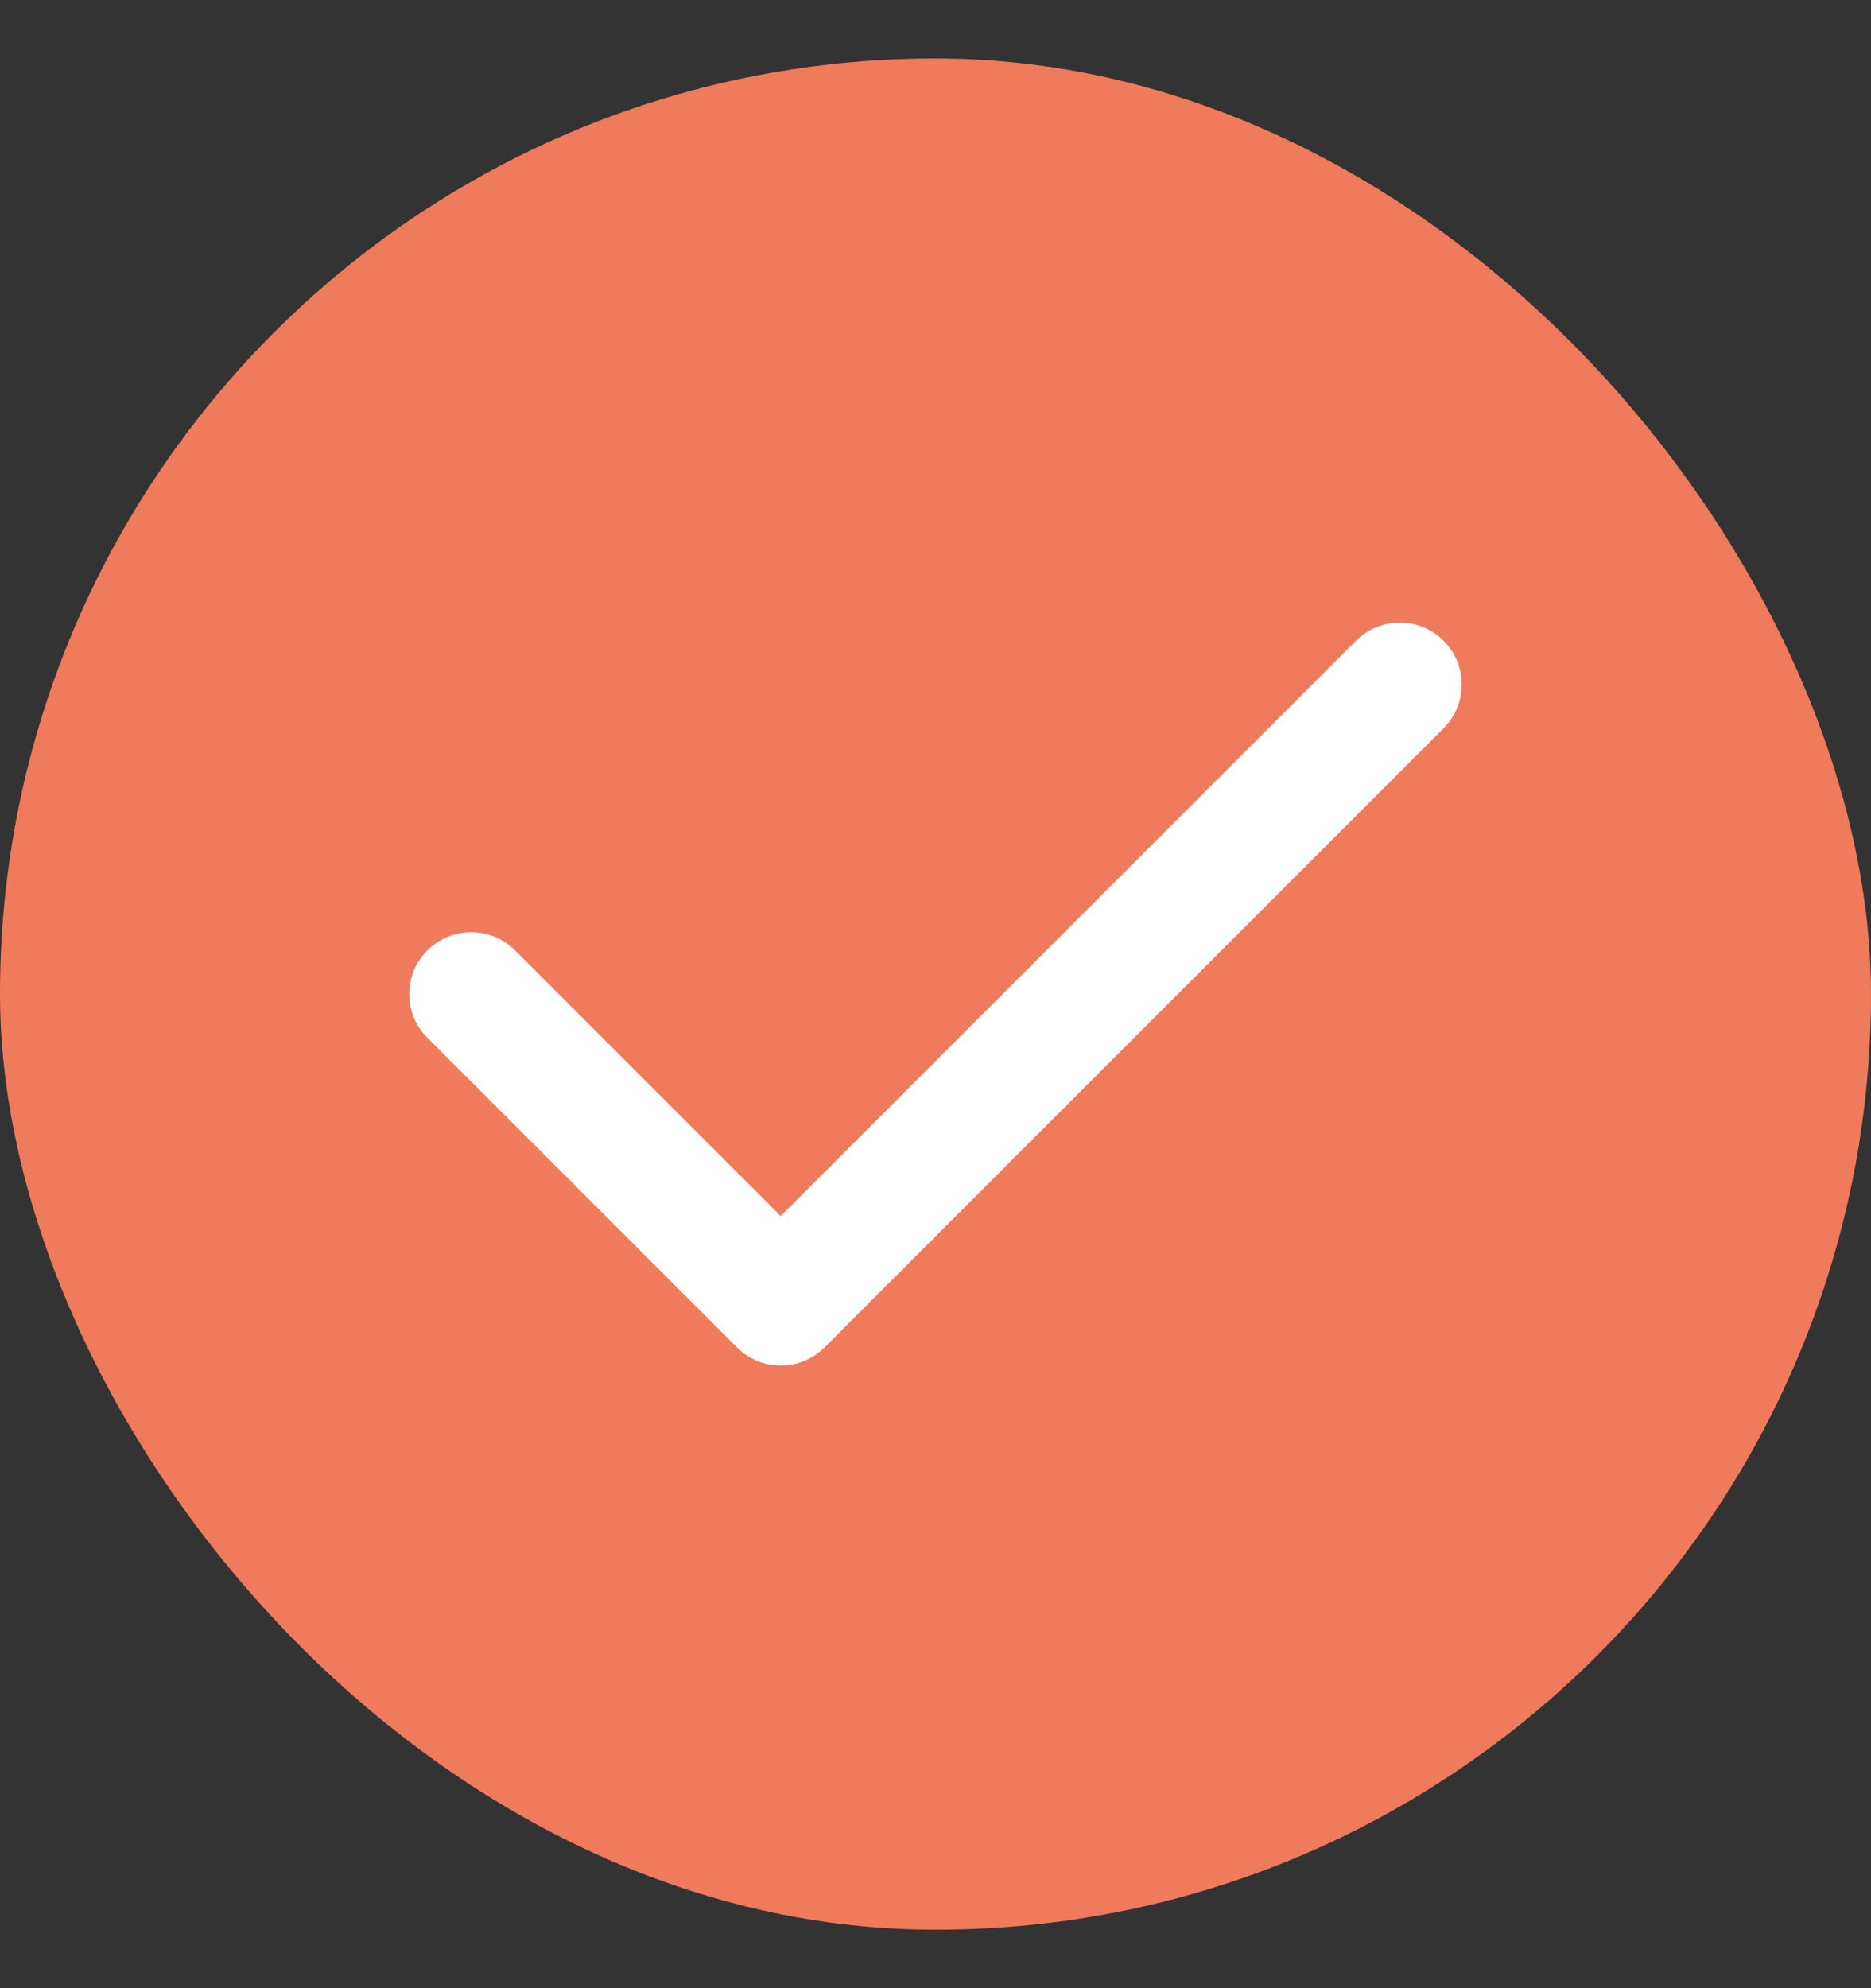 <svg width="16" height="17" viewBox="0 0 16 17" fill="none" xmlns="http://www.w3.org/2000/svg">
                <rect x="0" y="0" width="16" height="17" fill="#333333" stroke="none"/>
                <rect y="0.5" width="16" height="16" rx="8" fill="#F07A5C"/>
                    <path fill-rule="evenodd" clip-rule="evenodd" d="M12.345 5.479C12.552 5.685 12.552 6.021 12.345 6.227L7.051 11.521C6.844 11.728 6.509 11.728 6.302 11.521L3.655 8.874C3.448 8.668 3.448 8.332 3.655 8.126C3.862 7.919 4.197 7.919 4.404 8.126L6.676 10.398L11.596 5.479C11.803 5.272 12.138 5.272 12.345 5.479Z" fill="white"/>
            </svg>
